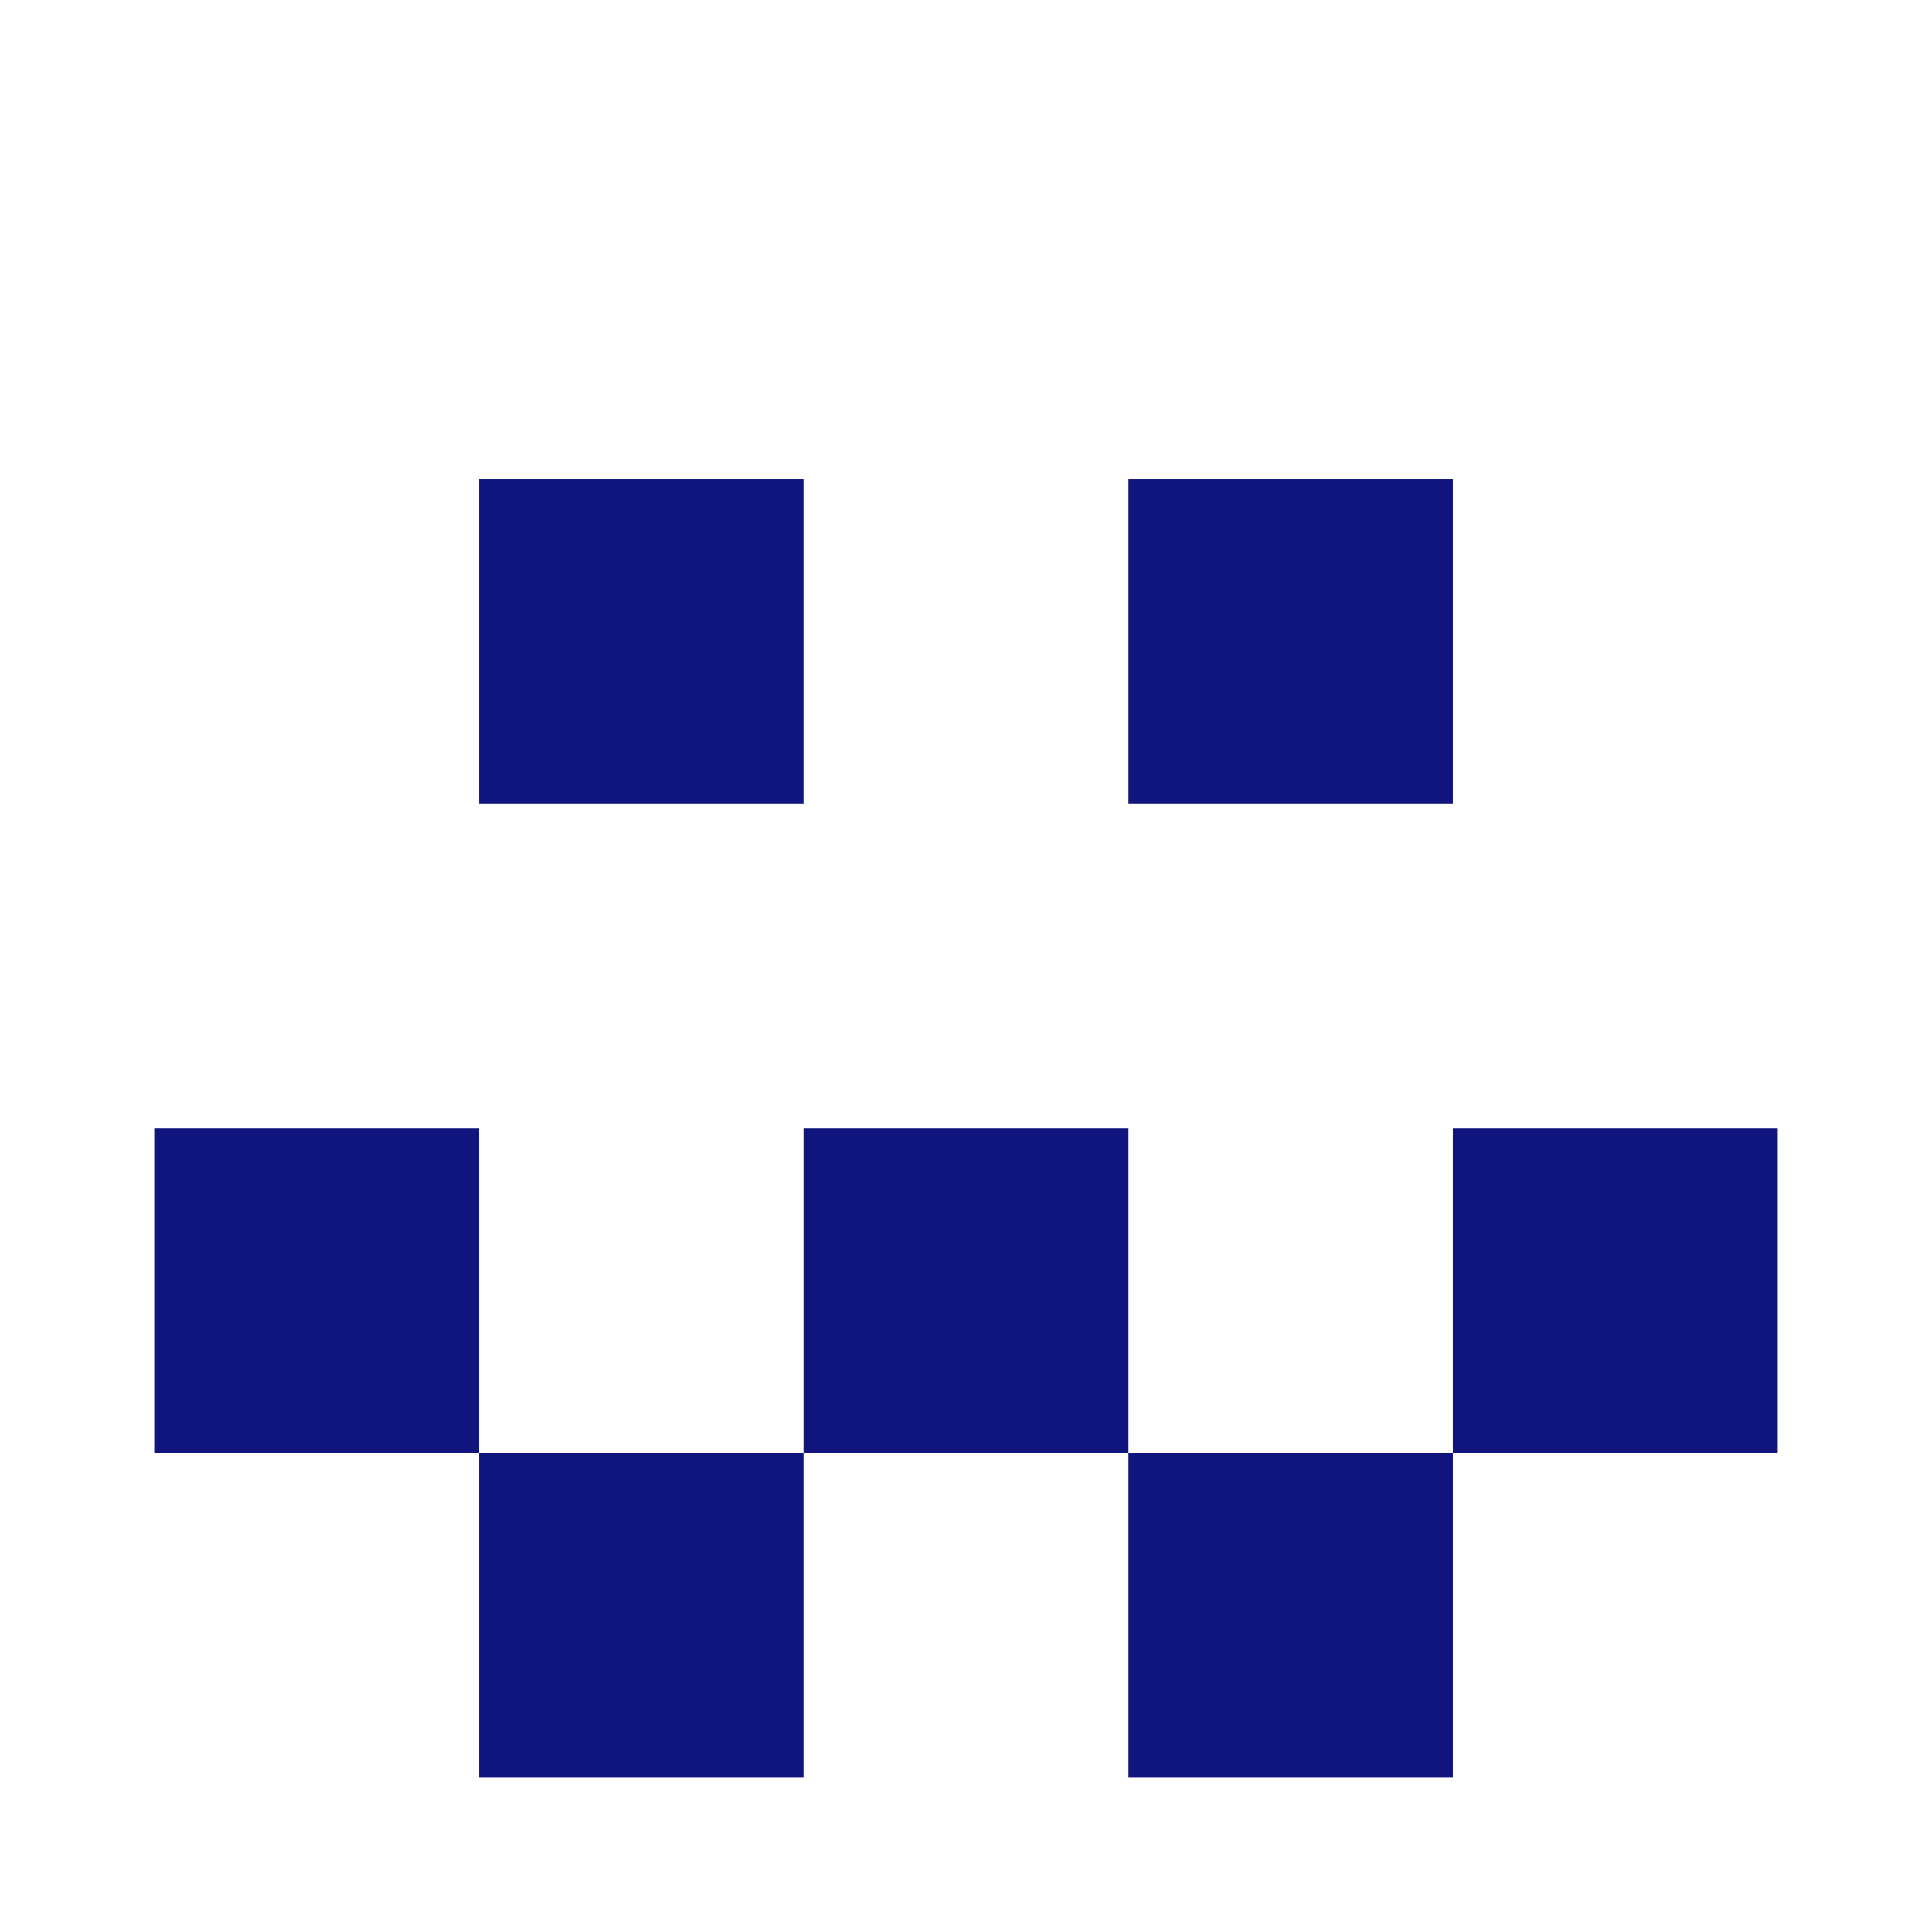 <?xml version="1.0" encoding="UTF-8"?><svg xmlns="http://www.w3.org/2000/svg" width="125" height="125" viewBox="0 0 125 125" role="img" aria-label="Avatar"><rect x="31" y="31" width="21" height="21" fill="#10147d"/><rect x="73" y="31" width="21" height="21" fill="#10147d"/><rect x="10" y="73" width="21" height="21" fill="#10147d"/><rect x="52" y="73" width="21" height="21" fill="#10147d"/><rect x="94" y="73" width="21" height="21" fill="#10147d"/><rect x="31" y="94" width="21" height="21" fill="#10147d"/><rect x="73" y="94" width="21" height="21" fill="#10147d"/></svg>
